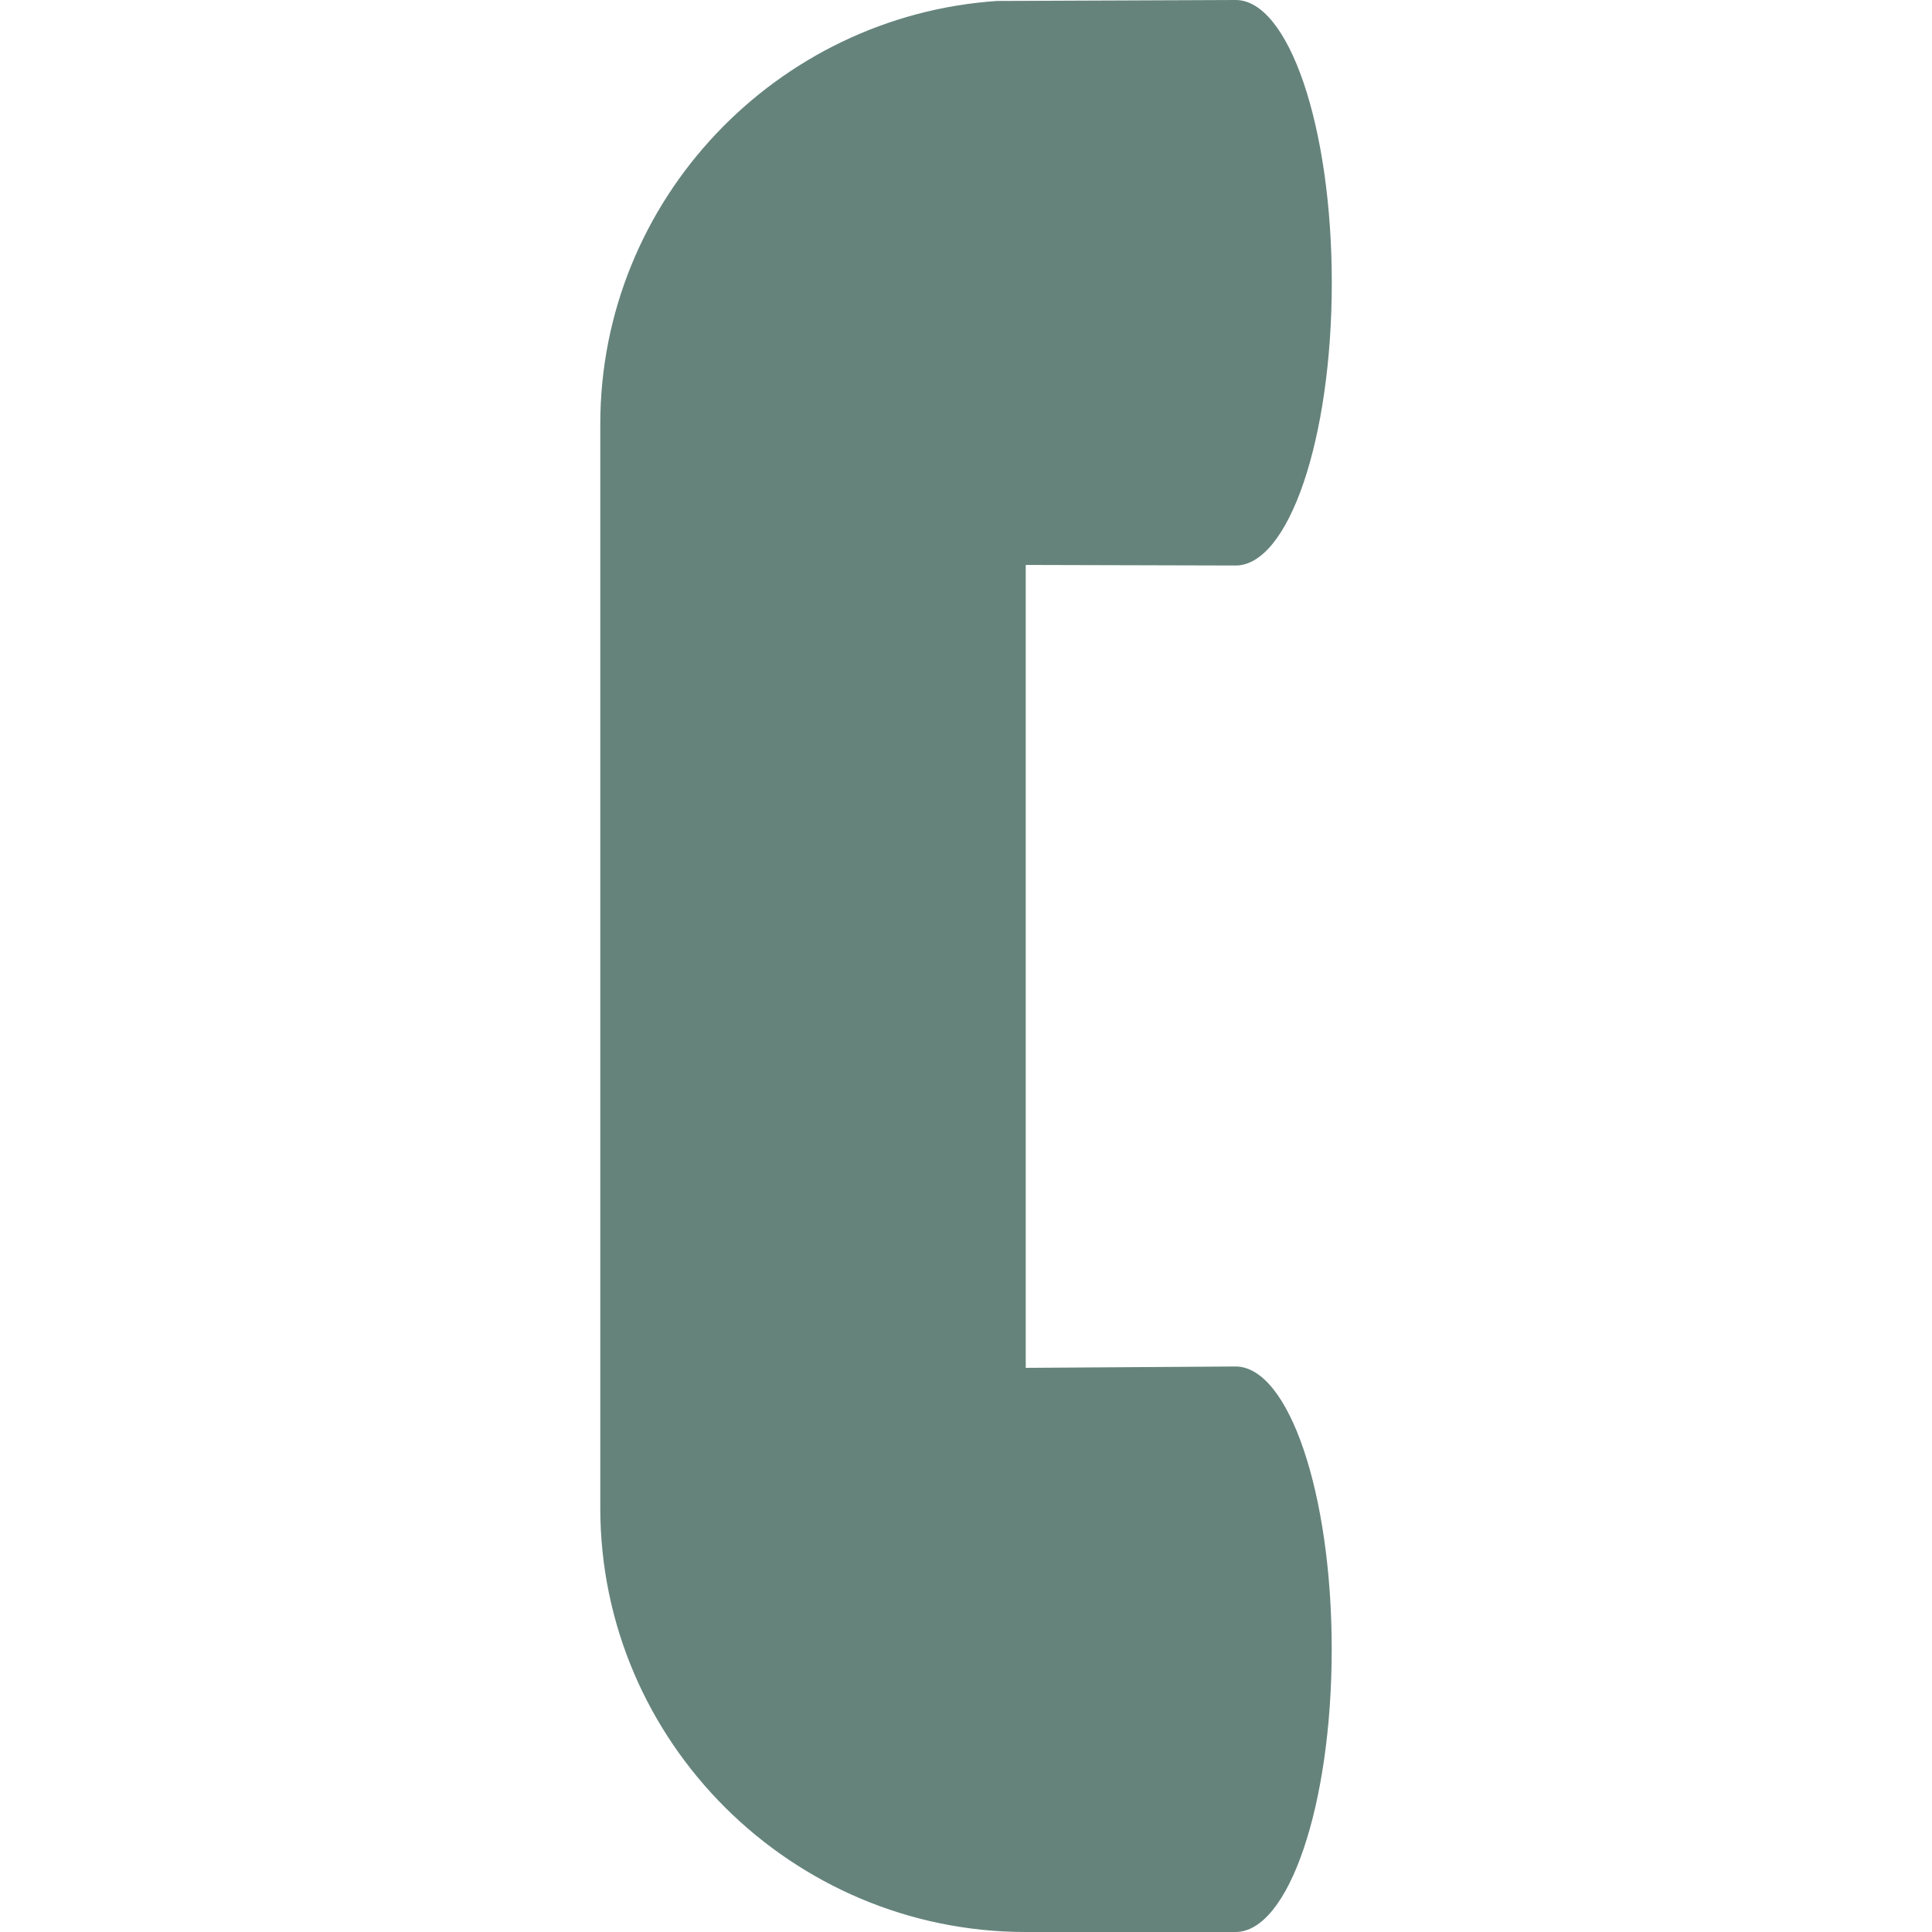 <?xml version="1.0" encoding="UTF-8"?> <svg xmlns="http://www.w3.org/2000/svg" width="24" height="24" viewBox="0 0 24 24" fill="none"> <path d="M15.349 7.025C16.008 7.025 16.544 5.453 16.544 3.513C16.544 1.573 16.009 0 15.349 0C15.34 0 12.385 0.012 12.385 0.012C9.648 0.197 7.457 2.479 7.457 5.268V18.732C7.457 21.641 9.841 24 12.742 24C12.742 24 15.34 24 15.348 24C16.007 24 16.543 22.428 16.543 20.487C16.543 18.547 16.008 16.975 15.348 16.975C15.339 16.975 12.742 16.992 12.742 16.992V7.018C12.743 7.018 15.34 7.025 15.349 7.025Z" fill="#65837B"></path> </svg> 